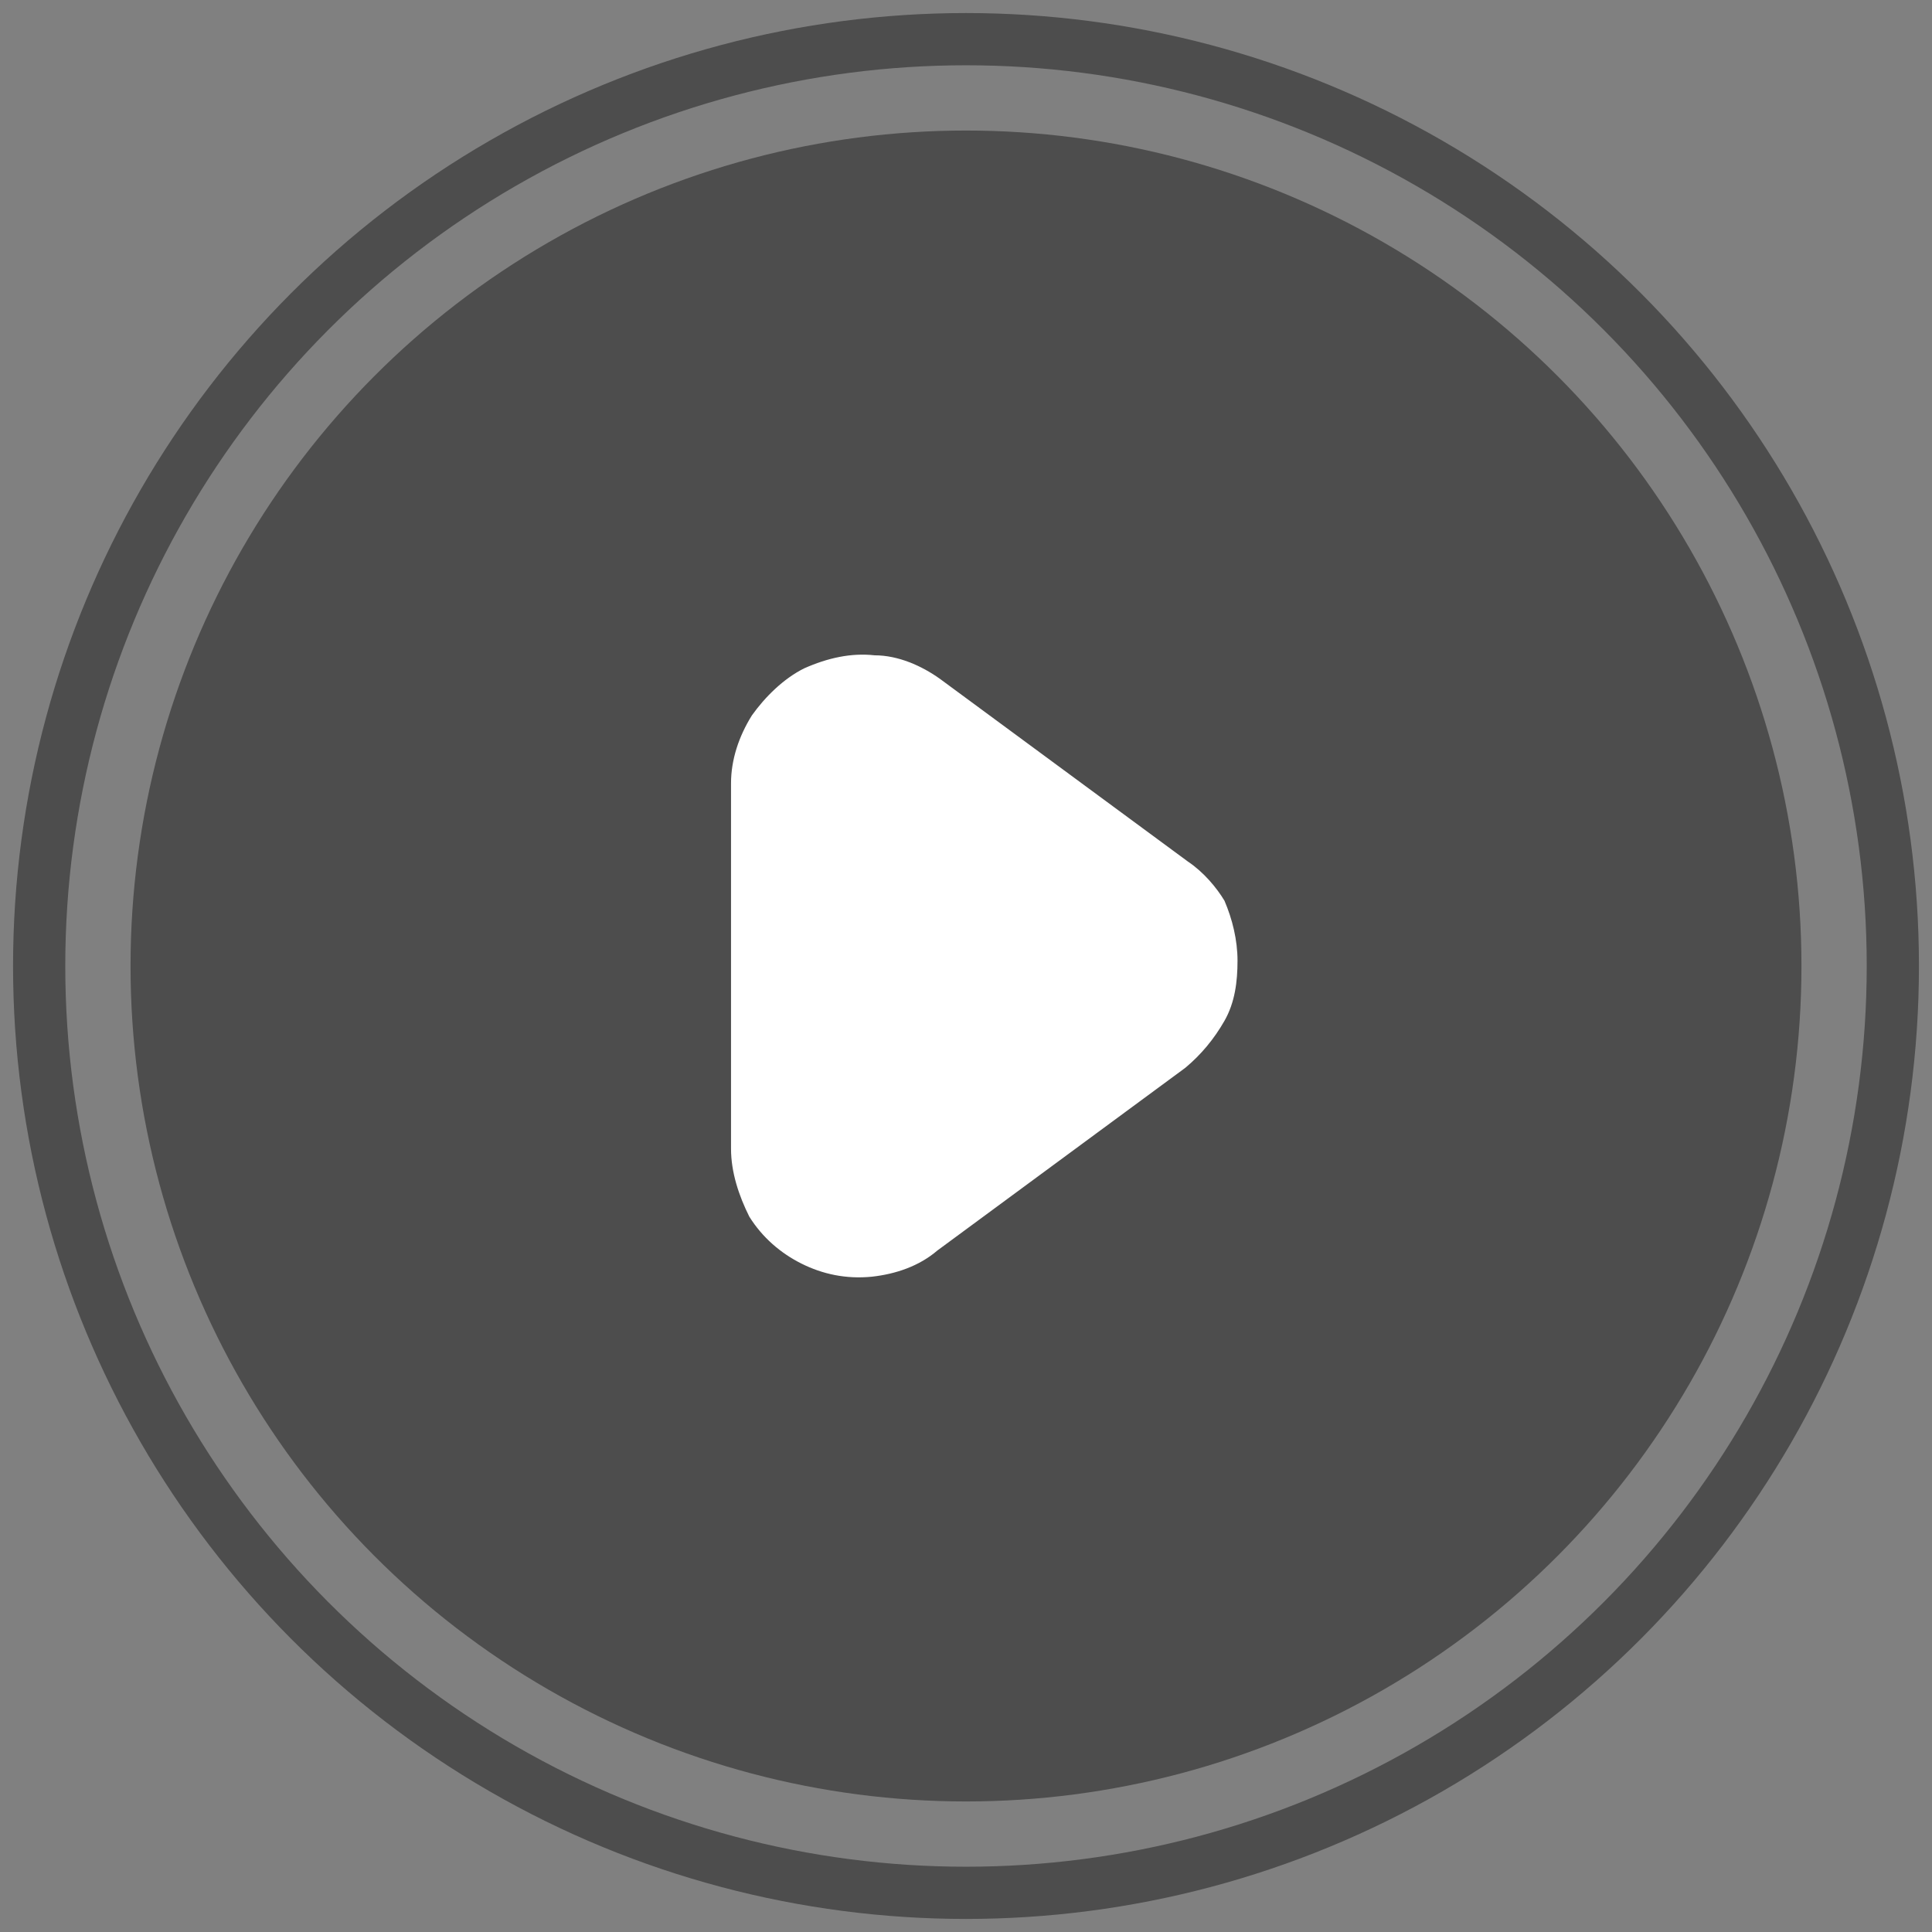 <?xml version="1.0" encoding="utf-8"?>
<!-- Generator: Adobe Illustrator 22.0.1, SVG Export Plug-In . SVG Version: 6.00 Build 0)  -->
<svg version="1.1" id="Layer_1" xmlns="http://www.w3.org/2000/svg" xmlns:xlink="http://www.w3.org/1999/xlink" x="0px" y="0px"
	 viewBox="0 0 74 74" style="enable-background:new 0 0 74 74;" xml:space="preserve">
<rect x="0" y="0" width="74" height="74" fill="#808080" stroke="none"/>
<style type="text/css">
	.st0{opacity:0.4;fill:none;stroke:#000000;stroke-width:2;enable-background:new    ;}
	.st1{opacity:0.4;enable-background:new    ;}
	.st2{clip-path:url(#SVGID_2_);}
	.st3{fill:#FFFFFF;}
</style>
<circle class="st0" cx="37" cy="37" r="35.5"/>
<circle class="st1" cx="37" cy="37" r="32"/>
<g>
	<defs>
		<rect id="SVGID_1_" x="25" y="25" width="24" height="24"/>
	</defs>
	<clipPath id="SVGID_2_">
		<use xlink:href="#SVGID_1_"  style="overflow:visible;"/>
	</clipPath>
	<g class="st2">
		<path class="st3" d="M45.5,33L36,26c-0.7-0.5-1.6-0.9-2.5-0.9c-0.9-0.1-1.8,0.1-2.7,0.5c-0.8,0.4-1.5,1.1-2,1.8
			C28.3,28.2,28,29.1,28,30v14c0,0.9,0.3,1.8,0.7,2.6c0.5,0.8,1.2,1.4,2,1.8s1.7,0.6,2.7,0.5c0.9-0.1,1.8-0.4,2.5-1l9.5-7
			c0.6-0.5,1.1-1.1,1.5-1.8c0.4-0.7,0.5-1.5,0.5-2.3s-0.2-1.6-0.5-2.3C46.6,34,46.1,33.4,45.5,33L45.5,33z"/>
	</g>
</g>
</svg>
